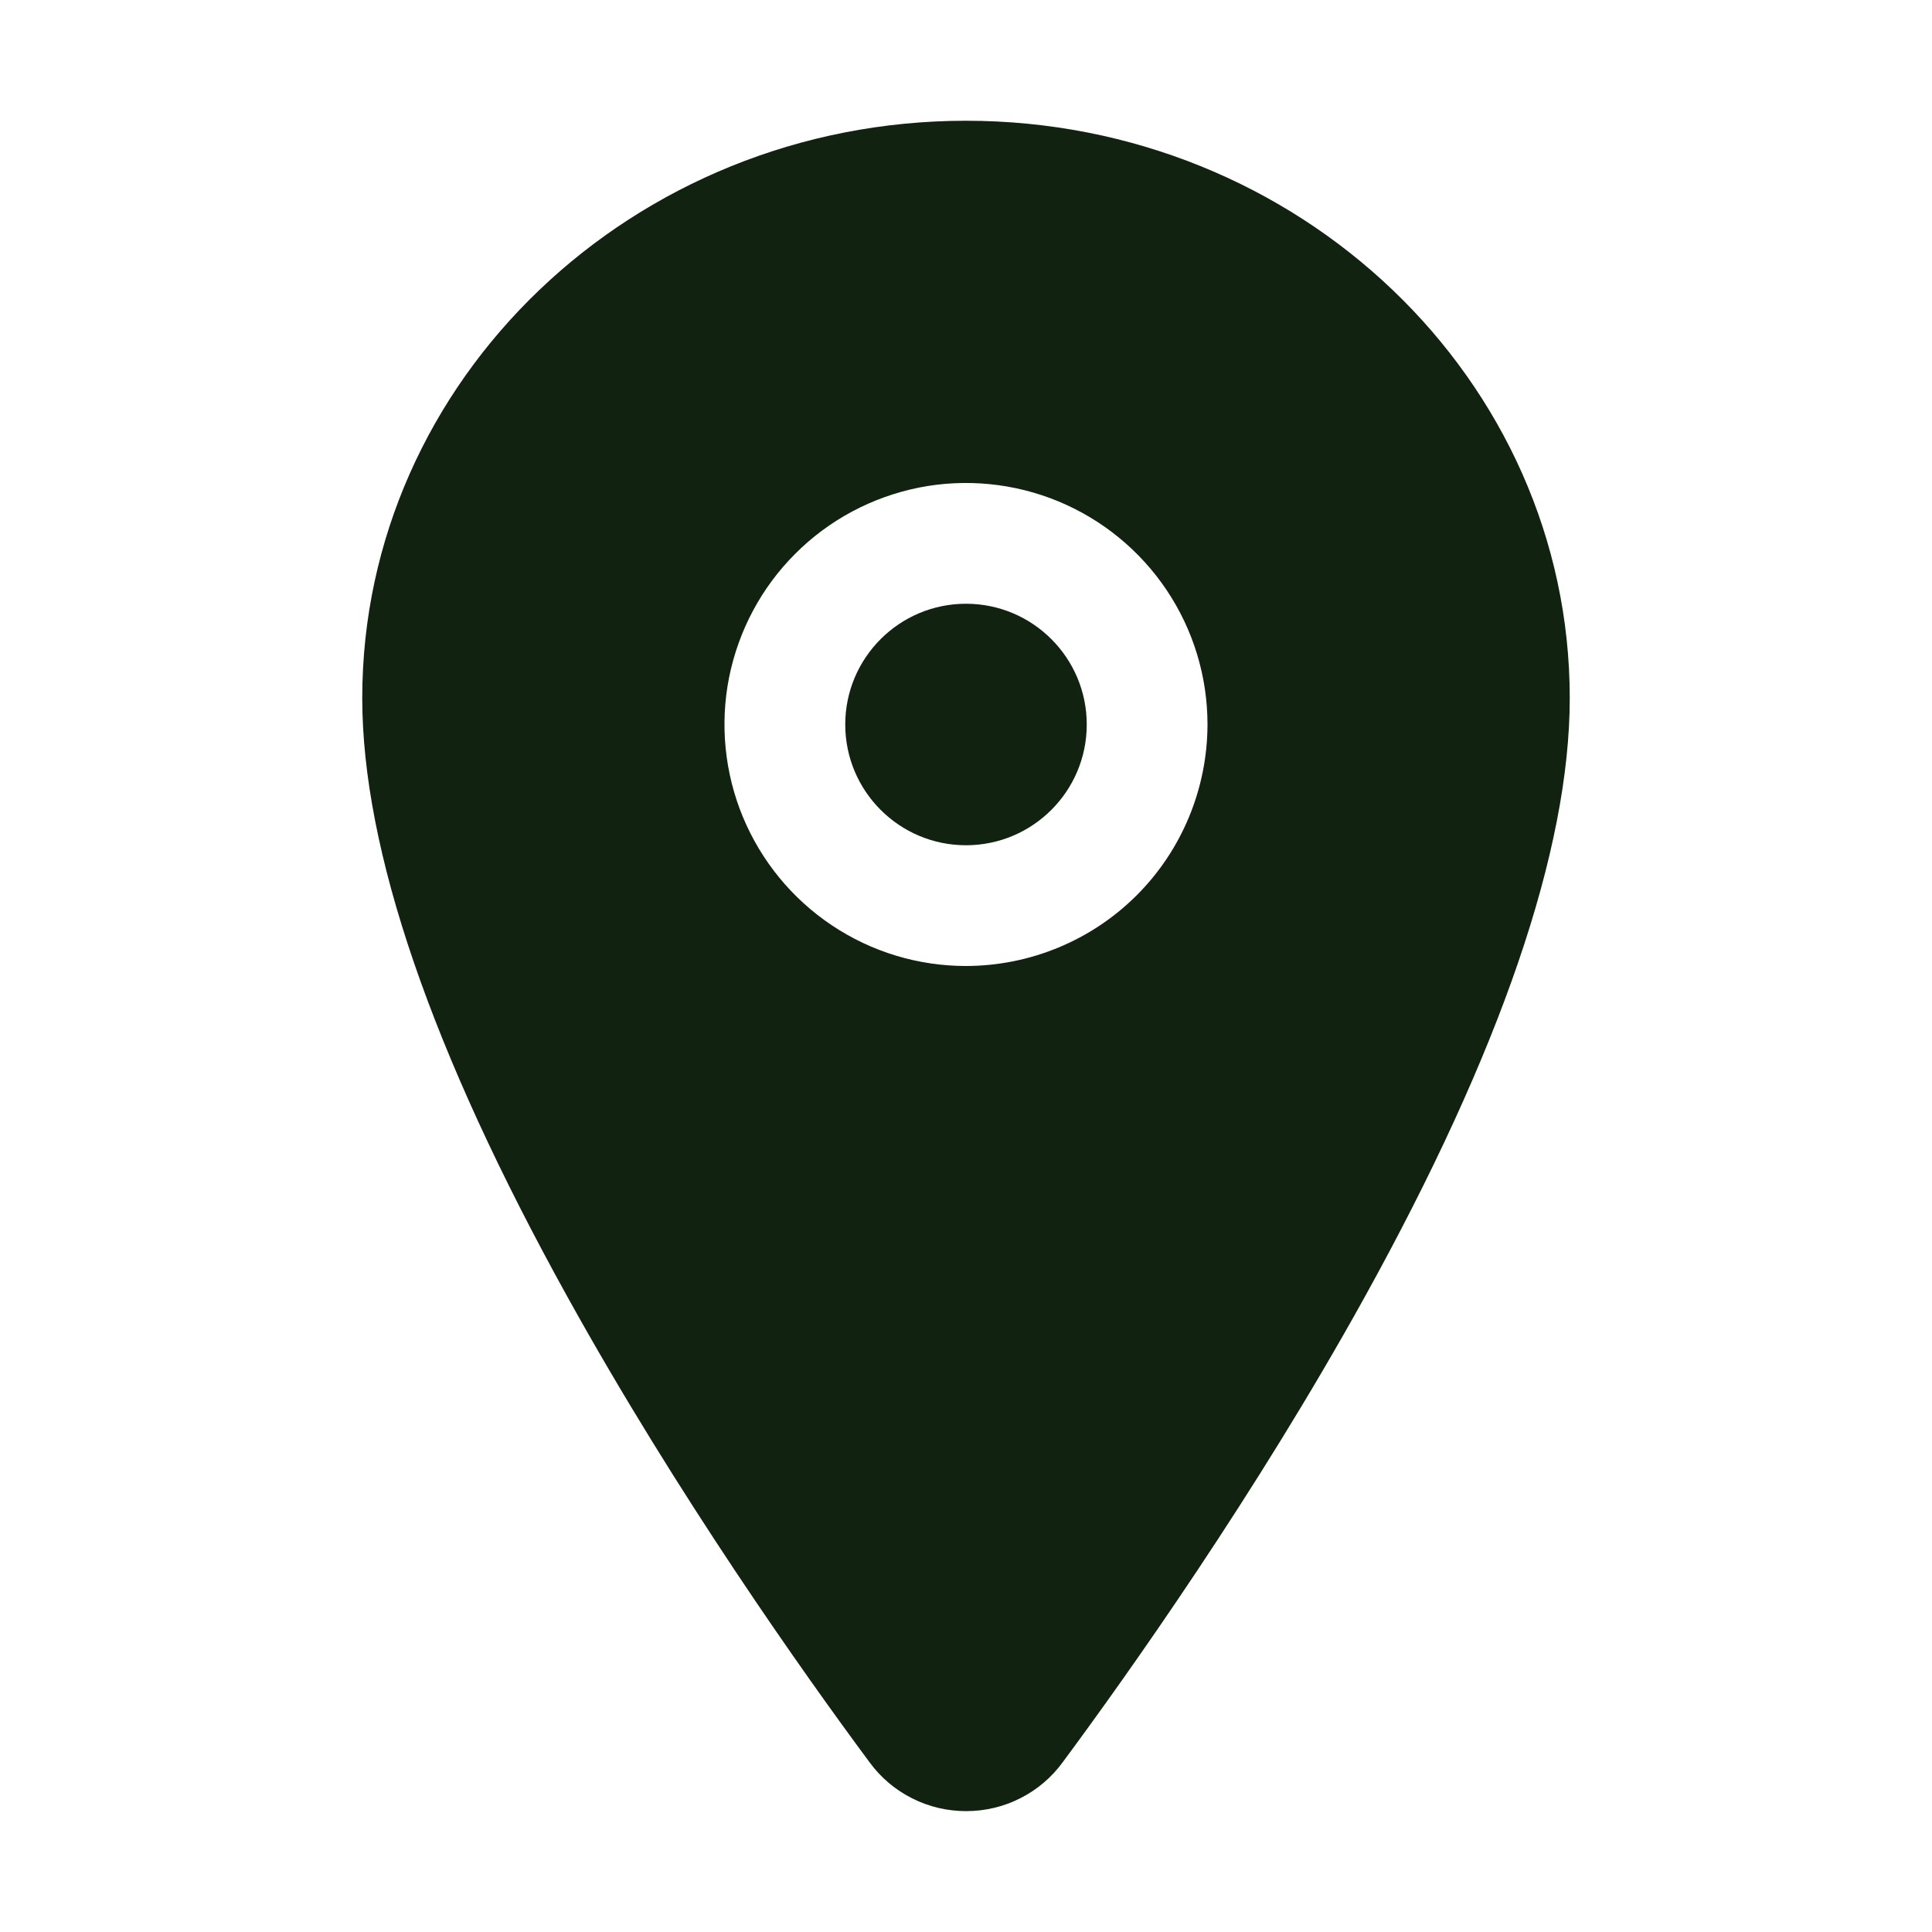 <svg xmlns="http://www.w3.org/2000/svg" width="16" height="16" viewBox="0 0 16 16" fill="none">
  <path d="M8 7C8.552 7 9 6.552 9 6C9 5.448 8.552 5 8 5C7.448 5 7 5.448 7 6C7 6.552 7.448 7 8 7Z" fill="#112211"/>
  <path d="M8 1C5.243 1 3 3.145 3 5.781C3 7.037 3.572 8.706 4.701 10.743C5.607 12.379 6.655 13.858 7.201 14.594C7.293 14.72 7.413 14.822 7.552 14.892C7.691 14.963 7.845 14.999 8.001 14.999C8.157 14.999 8.311 14.963 8.45 14.892C8.589 14.822 8.709 14.72 8.801 14.594C9.346 13.858 10.395 12.379 11.301 10.743C12.428 8.707 13 7.037 13 5.781C13 3.145 10.757 1 8 1ZM8 8C7.604 8 7.218 7.883 6.889 7.663C6.56 7.443 6.304 7.131 6.152 6.765C6.001 6.4 5.961 5.998 6.038 5.61C6.116 5.222 6.306 4.865 6.586 4.586C6.865 4.306 7.222 4.116 7.61 4.038C7.998 3.961 8.4 4.001 8.765 4.152C9.131 4.304 9.443 4.56 9.663 4.889C9.883 5.218 10 5.604 10 6C9.999 6.53 9.789 7.039 9.414 7.414C9.039 7.789 8.53 7.999 8 8Z" fill="#112211"/>
</svg>